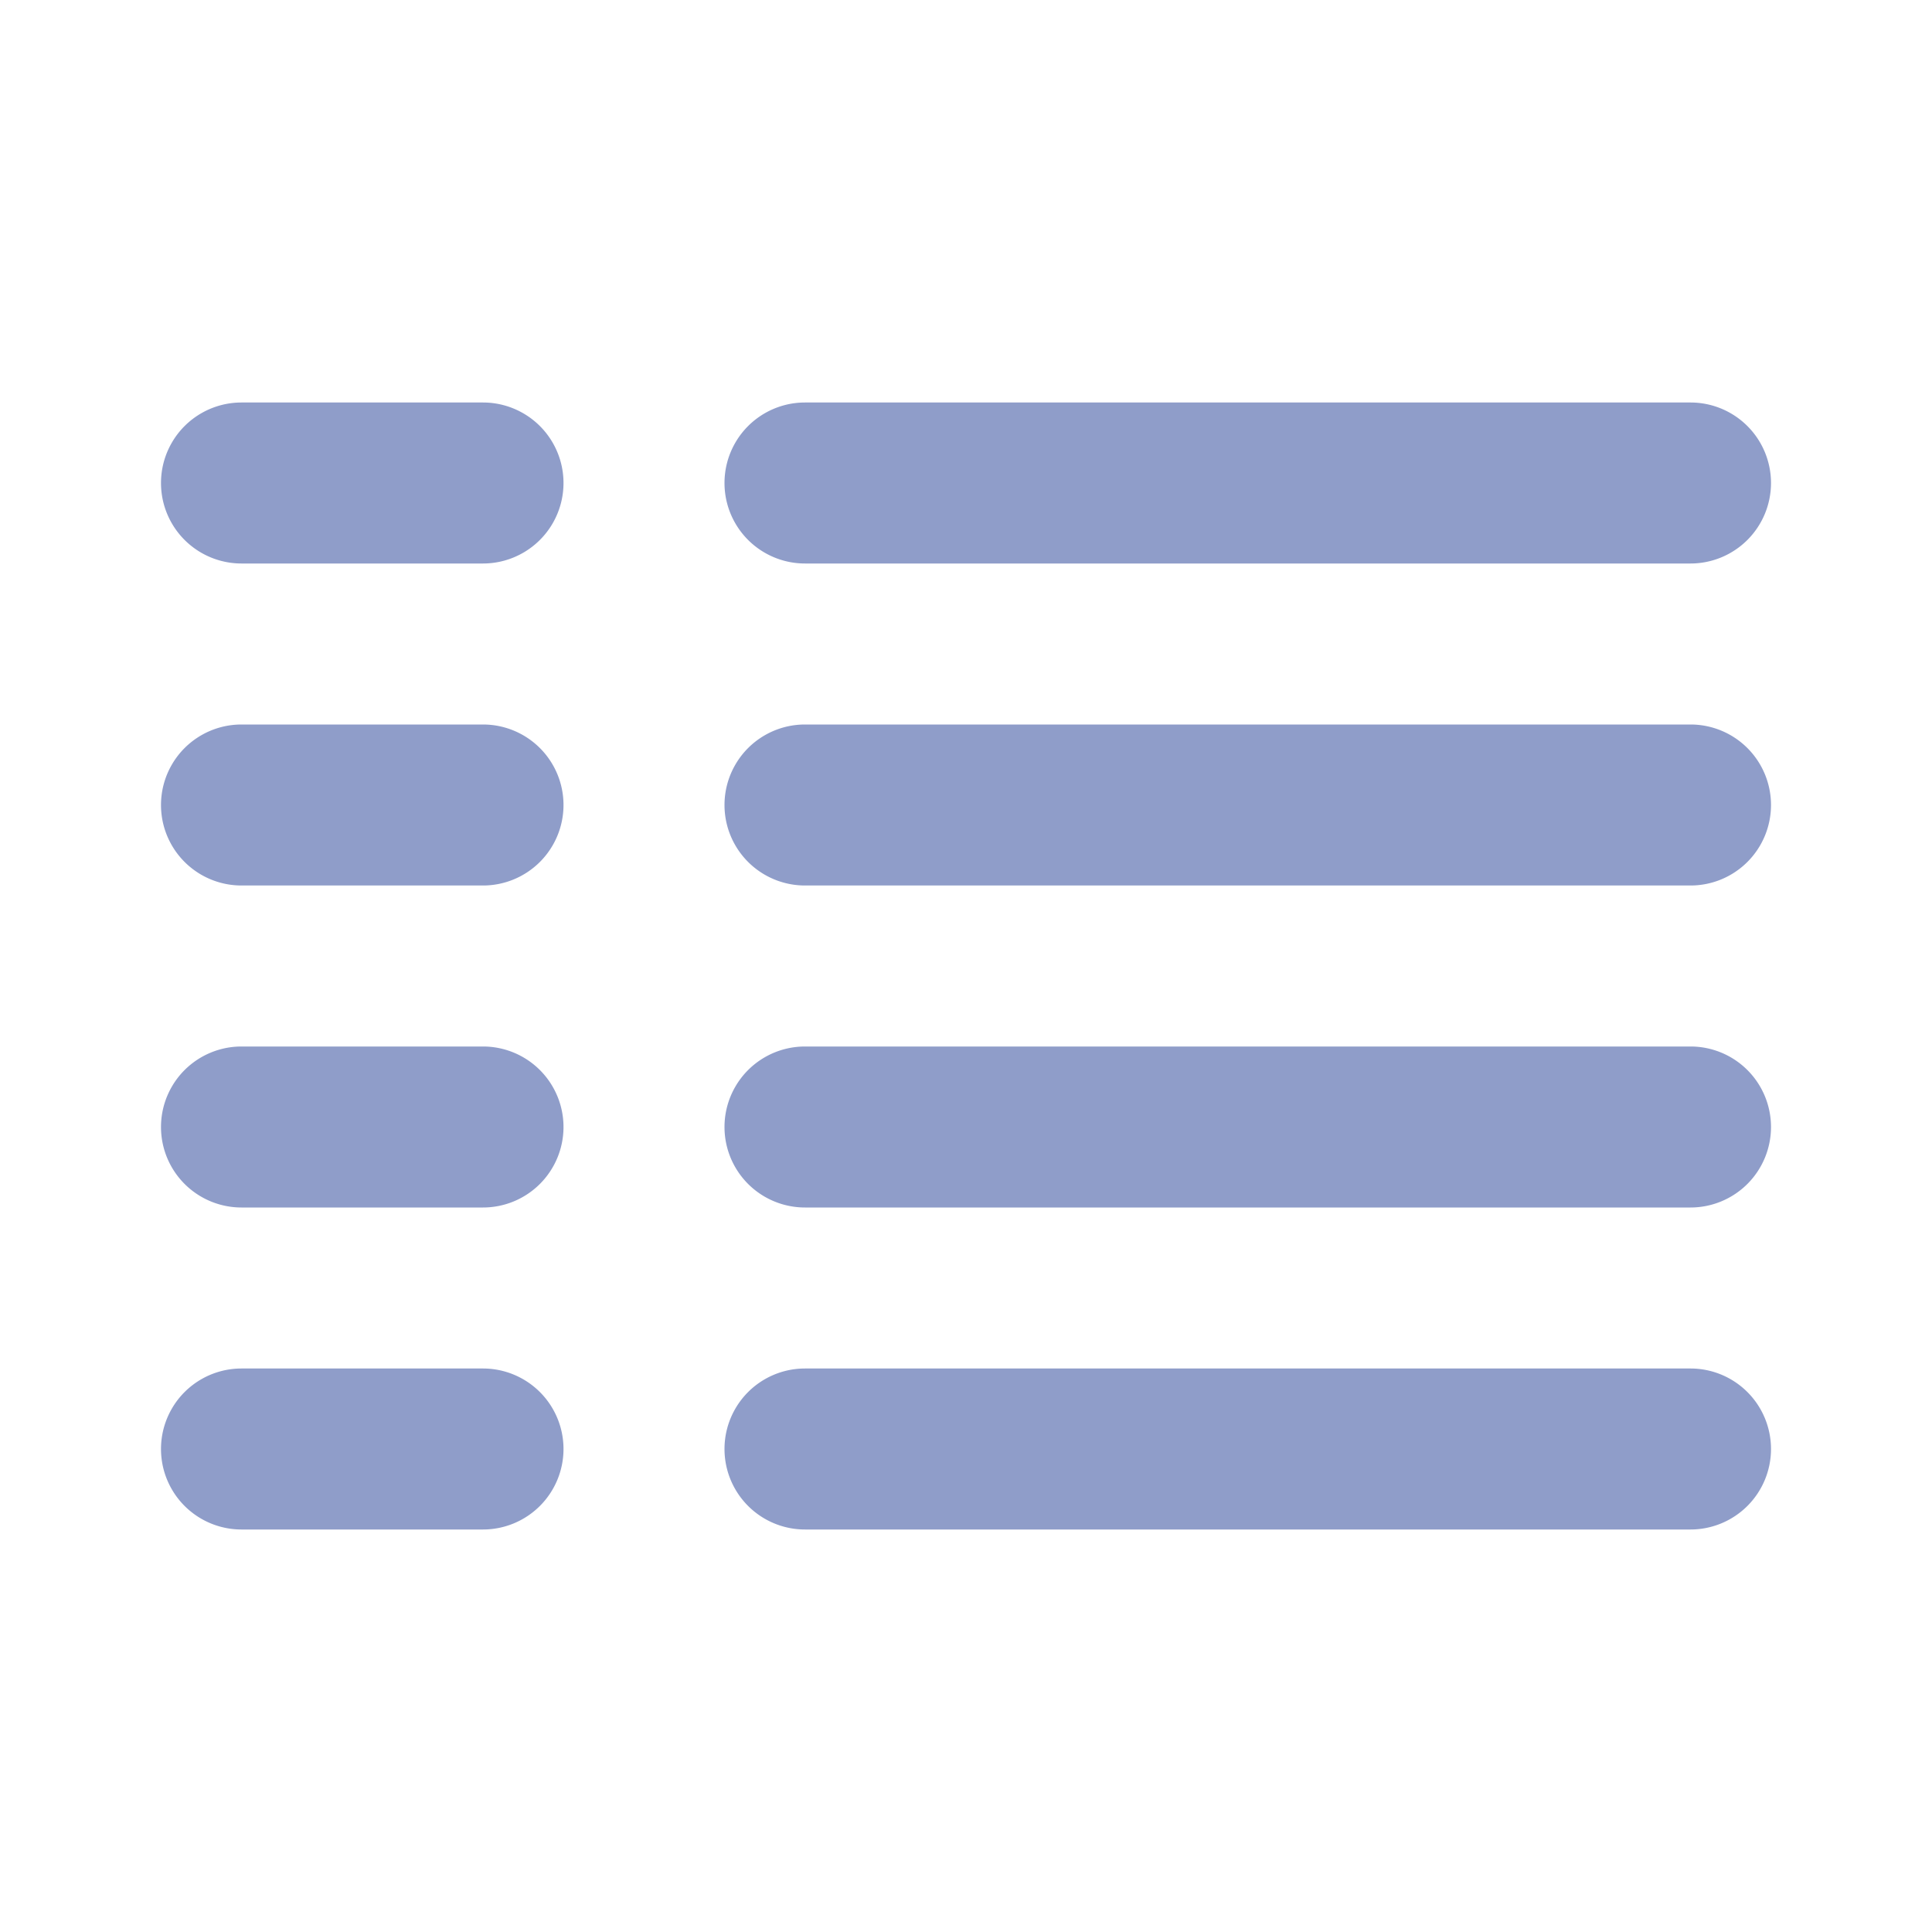 <svg xmlns="http://www.w3.org/2000/svg" viewBox="0 0 24 24">
  <path d="M6,7H3A1,1,0,0,1,3,5H6A1,1,0,0,1,6,7ZM22,6a1.0 1,0,0,0-1-1H10a1,1,0,0,0,0,2H21A1.0 1,0,0,0,22,6ZM7,10A1.0 1,0,0,0,6,9H3a1,1,0,0,0,0,2H6A1.0 1,0,0,0,7,10Zm15,0a1.0 1,0,0,0-1-1H10a1,1,0,0,0,0,2H21A1.0 1,0,0,0,22,10ZM7,14a1.0 1,0,0,0-1-1H3a1,1,0,0,0,0,2H6A1.0 1,0,0,0,7,14Zm15,0a1.0 1,0,0,0-1-1H10a1,1,0,0,0,0,2H21A1.0 1,0,0,0,22,14ZM7,18a1.0 1,0,0,0-1-1H3a1,1,0,0,0,0,2H6A1.0 1,0,0,0,7,18Zm15,0a1.0 1,0,0,0-1-1H10a1,1,0,0,0,0,2H21A1.0 1,0,0,0,22,18Z" fill="#8f9dc9"/>
</svg>
